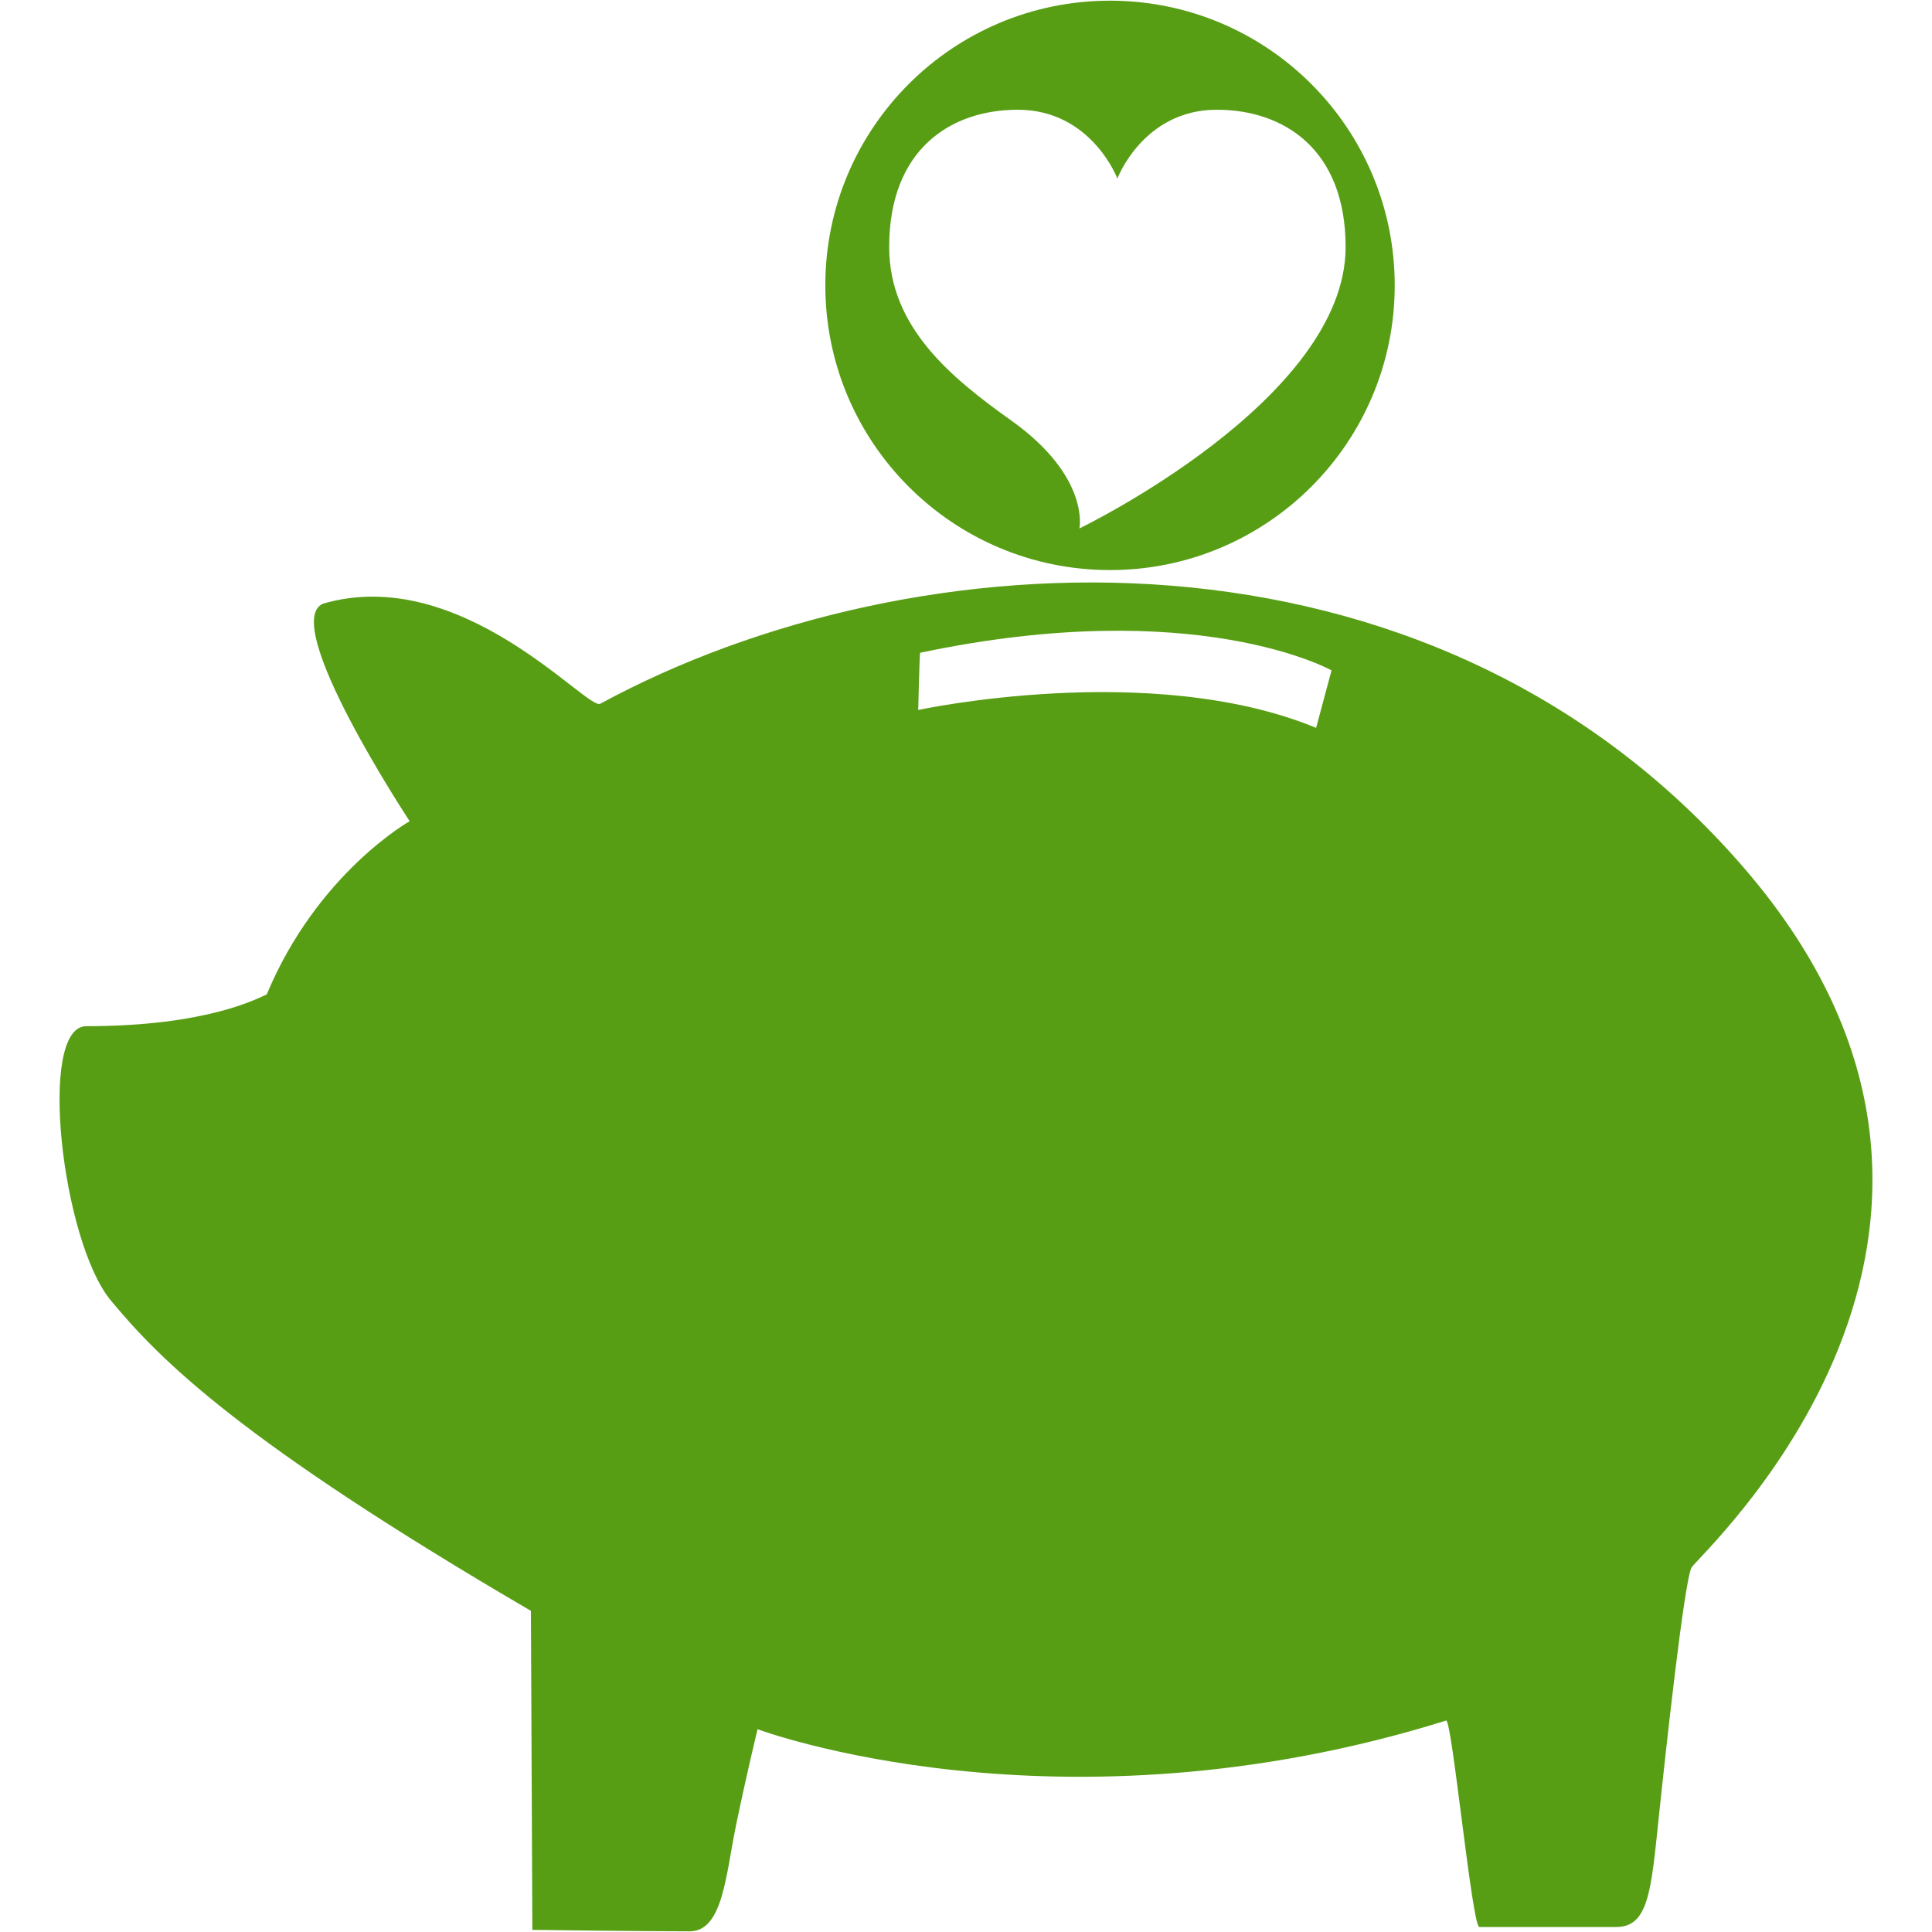 <?xml version="1.0" encoding="utf-8"?>
<!-- Generator: Adobe Illustrator 16.0.0, SVG Export Plug-In . SVG Version: 6.00 Build 0)  -->
<!DOCTYPE svg PUBLIC "-//W3C//DTD SVG 1.1//EN" "http://www.w3.org/Graphics/SVG/1.1/DTD/svg11.dtd">
<svg version="1.1" id="Layer_1" xmlns="http://www.w3.org/2000/svg" xmlns:xlink="http://www.w3.org/1999/xlink" x="0px" y="0px"
	 width="200px" height="200px" viewBox="0 0 200 200" enable-background="new 0 0 200 200" xml:space="preserve">
<g>
	<path fill="#589E15" d="M180.488,89.791C147.911,52.13,94.414,55.321,62.135,72.854c-1.333,0.724-14.346-14.545-28.694-10.363
		c-4.579,1.997,8.967,22.519,8.967,22.519s-9.563,5.378-14.796,17.931c-0.746,0.3-5.978,3.289-18.68,3.289
		c-5.08,0-2.539,22.267,2.541,28.394c5.081,6.13,13.3,14.495,43.487,32.131c0,0.45,0.149,33.024,0.149,33.024
		s10.91,0.15,16.291,0.15c3.436,0,3.735-5.828,4.781-10.91c1.045-5.08,2.242-10.012,2.242-10.012s31.08,11.656,71.28-0.896
		c0.602-0.148,2.689,21.369,3.436,21.369c0.748,0,10.91,0,14.197,0c3.289,0,3.585-3.735,4.335-10.905
		c0.745-7.175,2.69-24.957,3.437-26.3C175.855,160.928,213.064,127.447,180.488,89.791z M136.245,75.347
		c-17.123-7.061-41.191-1.85-41.191-1.85s0.127-5.479,0.193-5.921c28.614-6.04,42.593,1.822,42.593,1.822L136.245,75.347z"/>
</g>
<path fill="#589E15" d="M114.908,0.07c-16.276,0-29.472,13.195-29.472,29.472s13.195,29.472,29.472,29.472
	s29.473-13.195,29.473-29.472S131.186,0.07,114.908,0.07z M111.741,54.703c0,0,1.138-5.33-7.052-11.168
	c-6.195-4.411-12.641-9.662-12.641-17.961c0-10.142,6.397-14.214,13.316-14.213c7.615,0,10.306,7.12,10.306,7.12
	s2.683-7.122,10.294-7.121c6.92,0,13.333,4.074,13.333,14.214C139.299,41.421,111.741,54.703,111.741,54.703z"/>
</svg>
